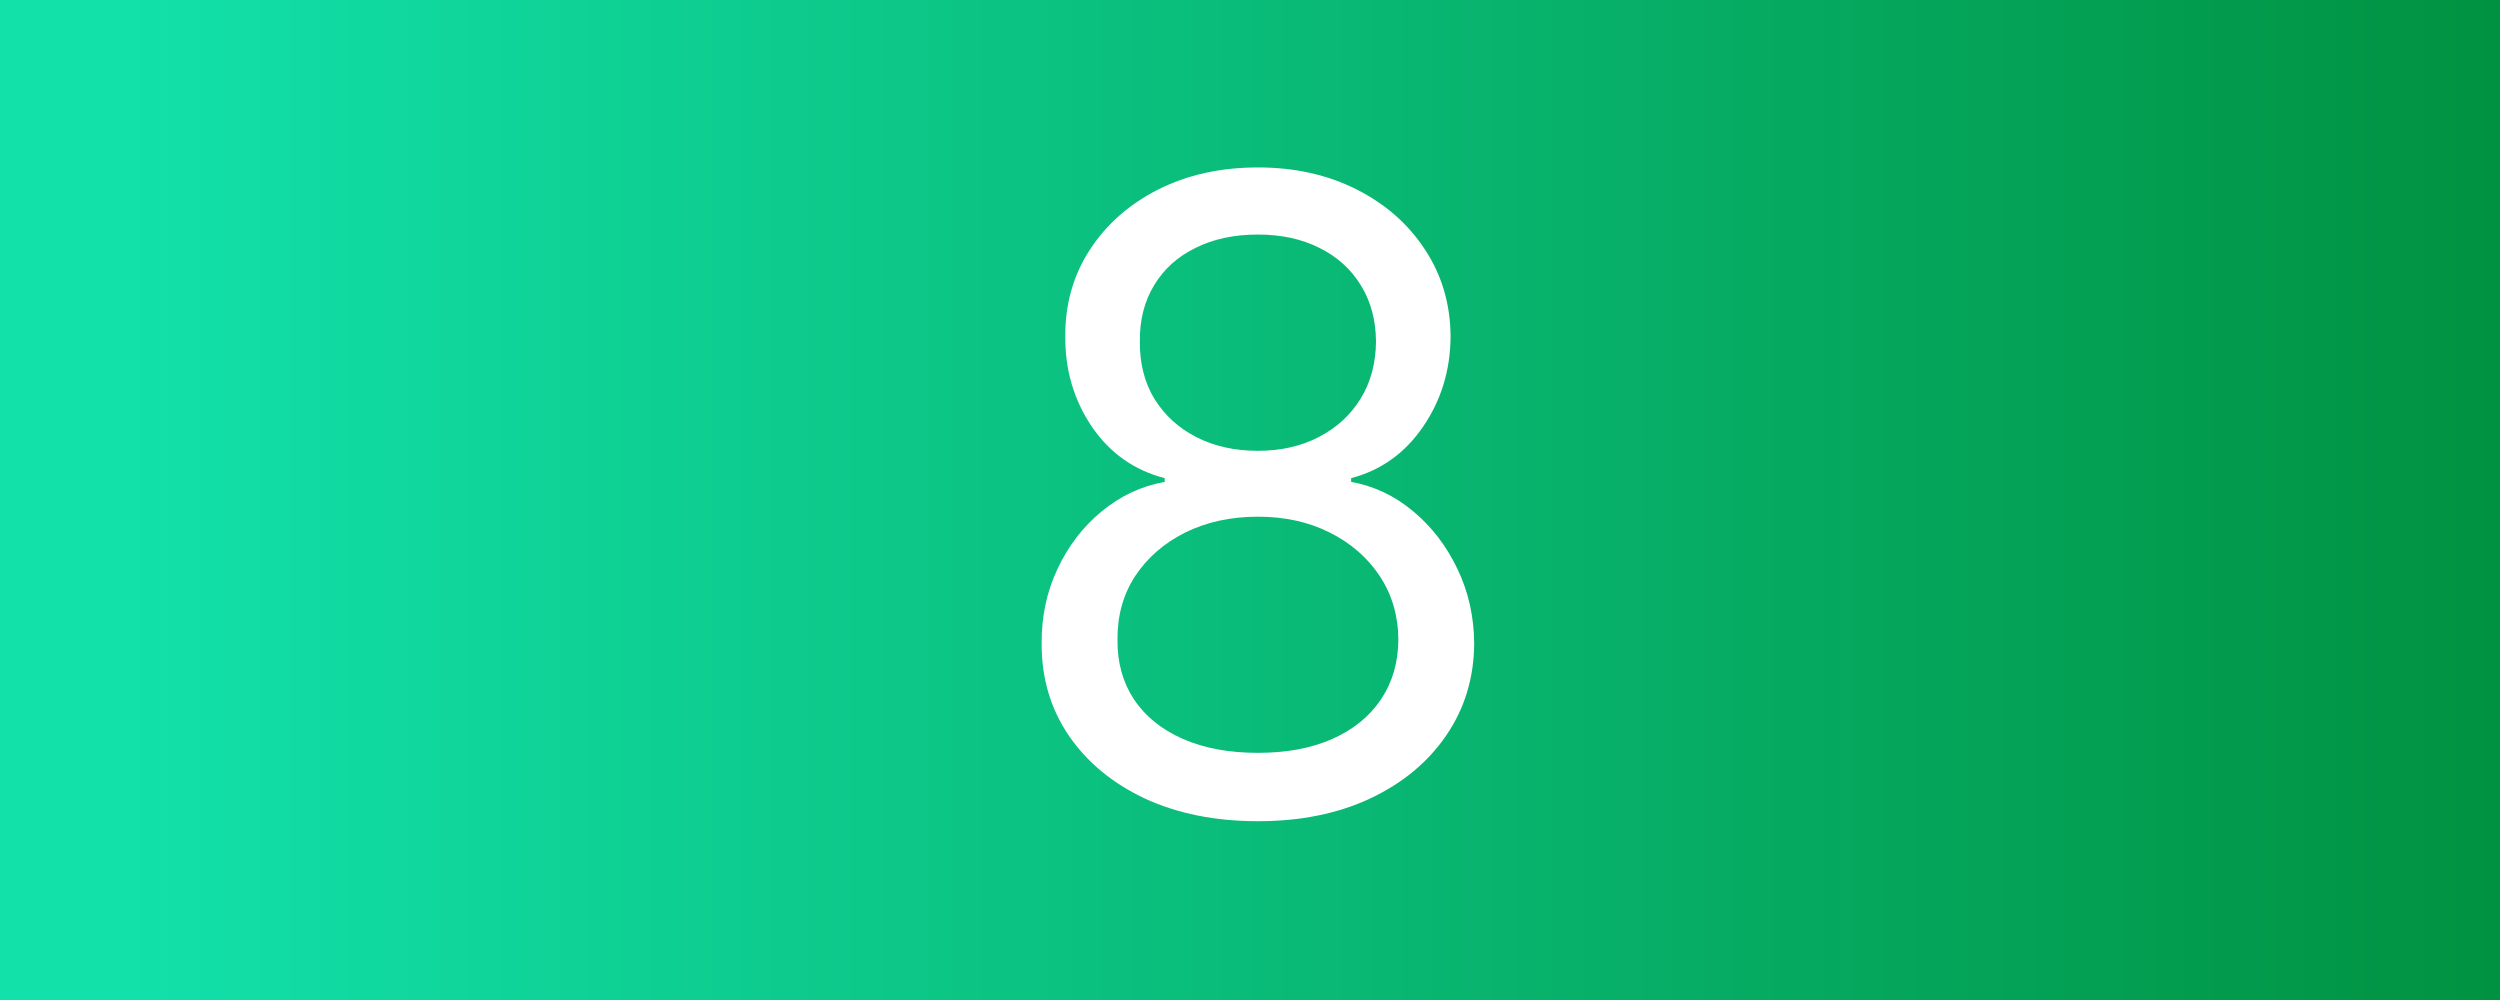 <svg xmlns="http://www.w3.org/2000/svg" width="160" height="64" viewBox="0 0 160 64" fill="none"><rect x="0" y="0" width="160" height="64" fill="#333333" stroke="none"/><rect width="160" height="64" fill="url(#paint0_linear_1364_135)"></rect><path d="M80.507 52.557C77.776 52.557 75.364 52.073 73.269 51.105C71.187 50.124 69.563 48.778 68.397 47.068C67.23 45.345 66.653 43.383 66.666 41.182C66.653 39.458 66.991 37.867 67.681 36.409C68.37 34.938 69.311 33.711 70.505 32.73C71.711 31.736 73.057 31.106 74.541 30.841V30.602C72.593 30.099 71.041 29.005 69.888 27.321C68.735 25.624 68.165 23.695 68.178 21.534C68.165 19.466 68.688 17.616 69.749 15.986C70.809 14.355 72.268 13.069 74.124 12.128C75.993 11.187 78.121 10.716 80.507 10.716C82.867 10.716 84.975 11.187 86.831 12.128C88.687 13.069 90.146 14.355 91.206 15.986C92.28 17.616 92.824 19.466 92.837 21.534C92.824 23.695 92.234 25.624 91.067 27.321C89.914 29.005 88.382 30.099 86.473 30.602V30.841C87.945 31.106 89.271 31.736 90.451 32.73C91.631 33.711 92.572 34.938 93.275 36.409C93.977 37.867 94.335 39.458 94.348 41.182C94.335 43.383 93.739 45.345 92.559 47.068C91.392 48.778 89.768 50.124 87.686 51.105C85.618 52.073 83.225 52.557 80.507 52.557ZM80.507 48.182C82.35 48.182 83.941 47.883 85.28 47.287C86.619 46.69 87.653 45.849 88.382 44.761C89.112 43.674 89.483 42.401 89.496 40.943C89.483 39.405 89.085 38.046 88.303 36.867C87.521 35.687 86.454 34.758 85.101 34.082C83.762 33.406 82.231 33.068 80.507 33.068C78.771 33.068 77.22 33.406 75.854 34.082C74.502 34.758 73.434 35.687 72.652 36.867C71.883 38.046 71.506 39.405 71.519 40.943C71.506 42.401 71.857 43.674 72.573 44.761C73.302 45.849 74.343 46.69 75.695 47.287C77.047 47.883 78.651 48.182 80.507 48.182ZM80.507 28.852C81.966 28.852 83.258 28.561 84.385 27.977C85.525 27.394 86.42 26.579 87.07 25.531C87.72 24.484 88.051 23.258 88.064 21.852C88.051 20.474 87.726 19.274 87.09 18.253C86.454 17.219 85.572 16.423 84.445 15.867C83.318 15.296 82.006 15.011 80.507 15.011C78.983 15.011 77.65 15.296 76.51 15.867C75.37 16.423 74.489 17.219 73.865 18.253C73.242 19.274 72.937 20.474 72.951 21.852C72.937 23.258 73.249 24.484 73.885 25.531C74.535 26.579 75.43 27.394 76.57 27.977C77.71 28.561 79.023 28.852 80.507 28.852Z" fill="white"></path><defs><linearGradient id="paint0_linear_1364_135" x1="7.956" y1="31.439" x2="160" y2="31.439" gradientUnits="userSpaceOnUse"><stop stop-color="#12E1AA"></stop><stop offset="1" stop-color="#009241"></stop></linearGradient></defs></svg>